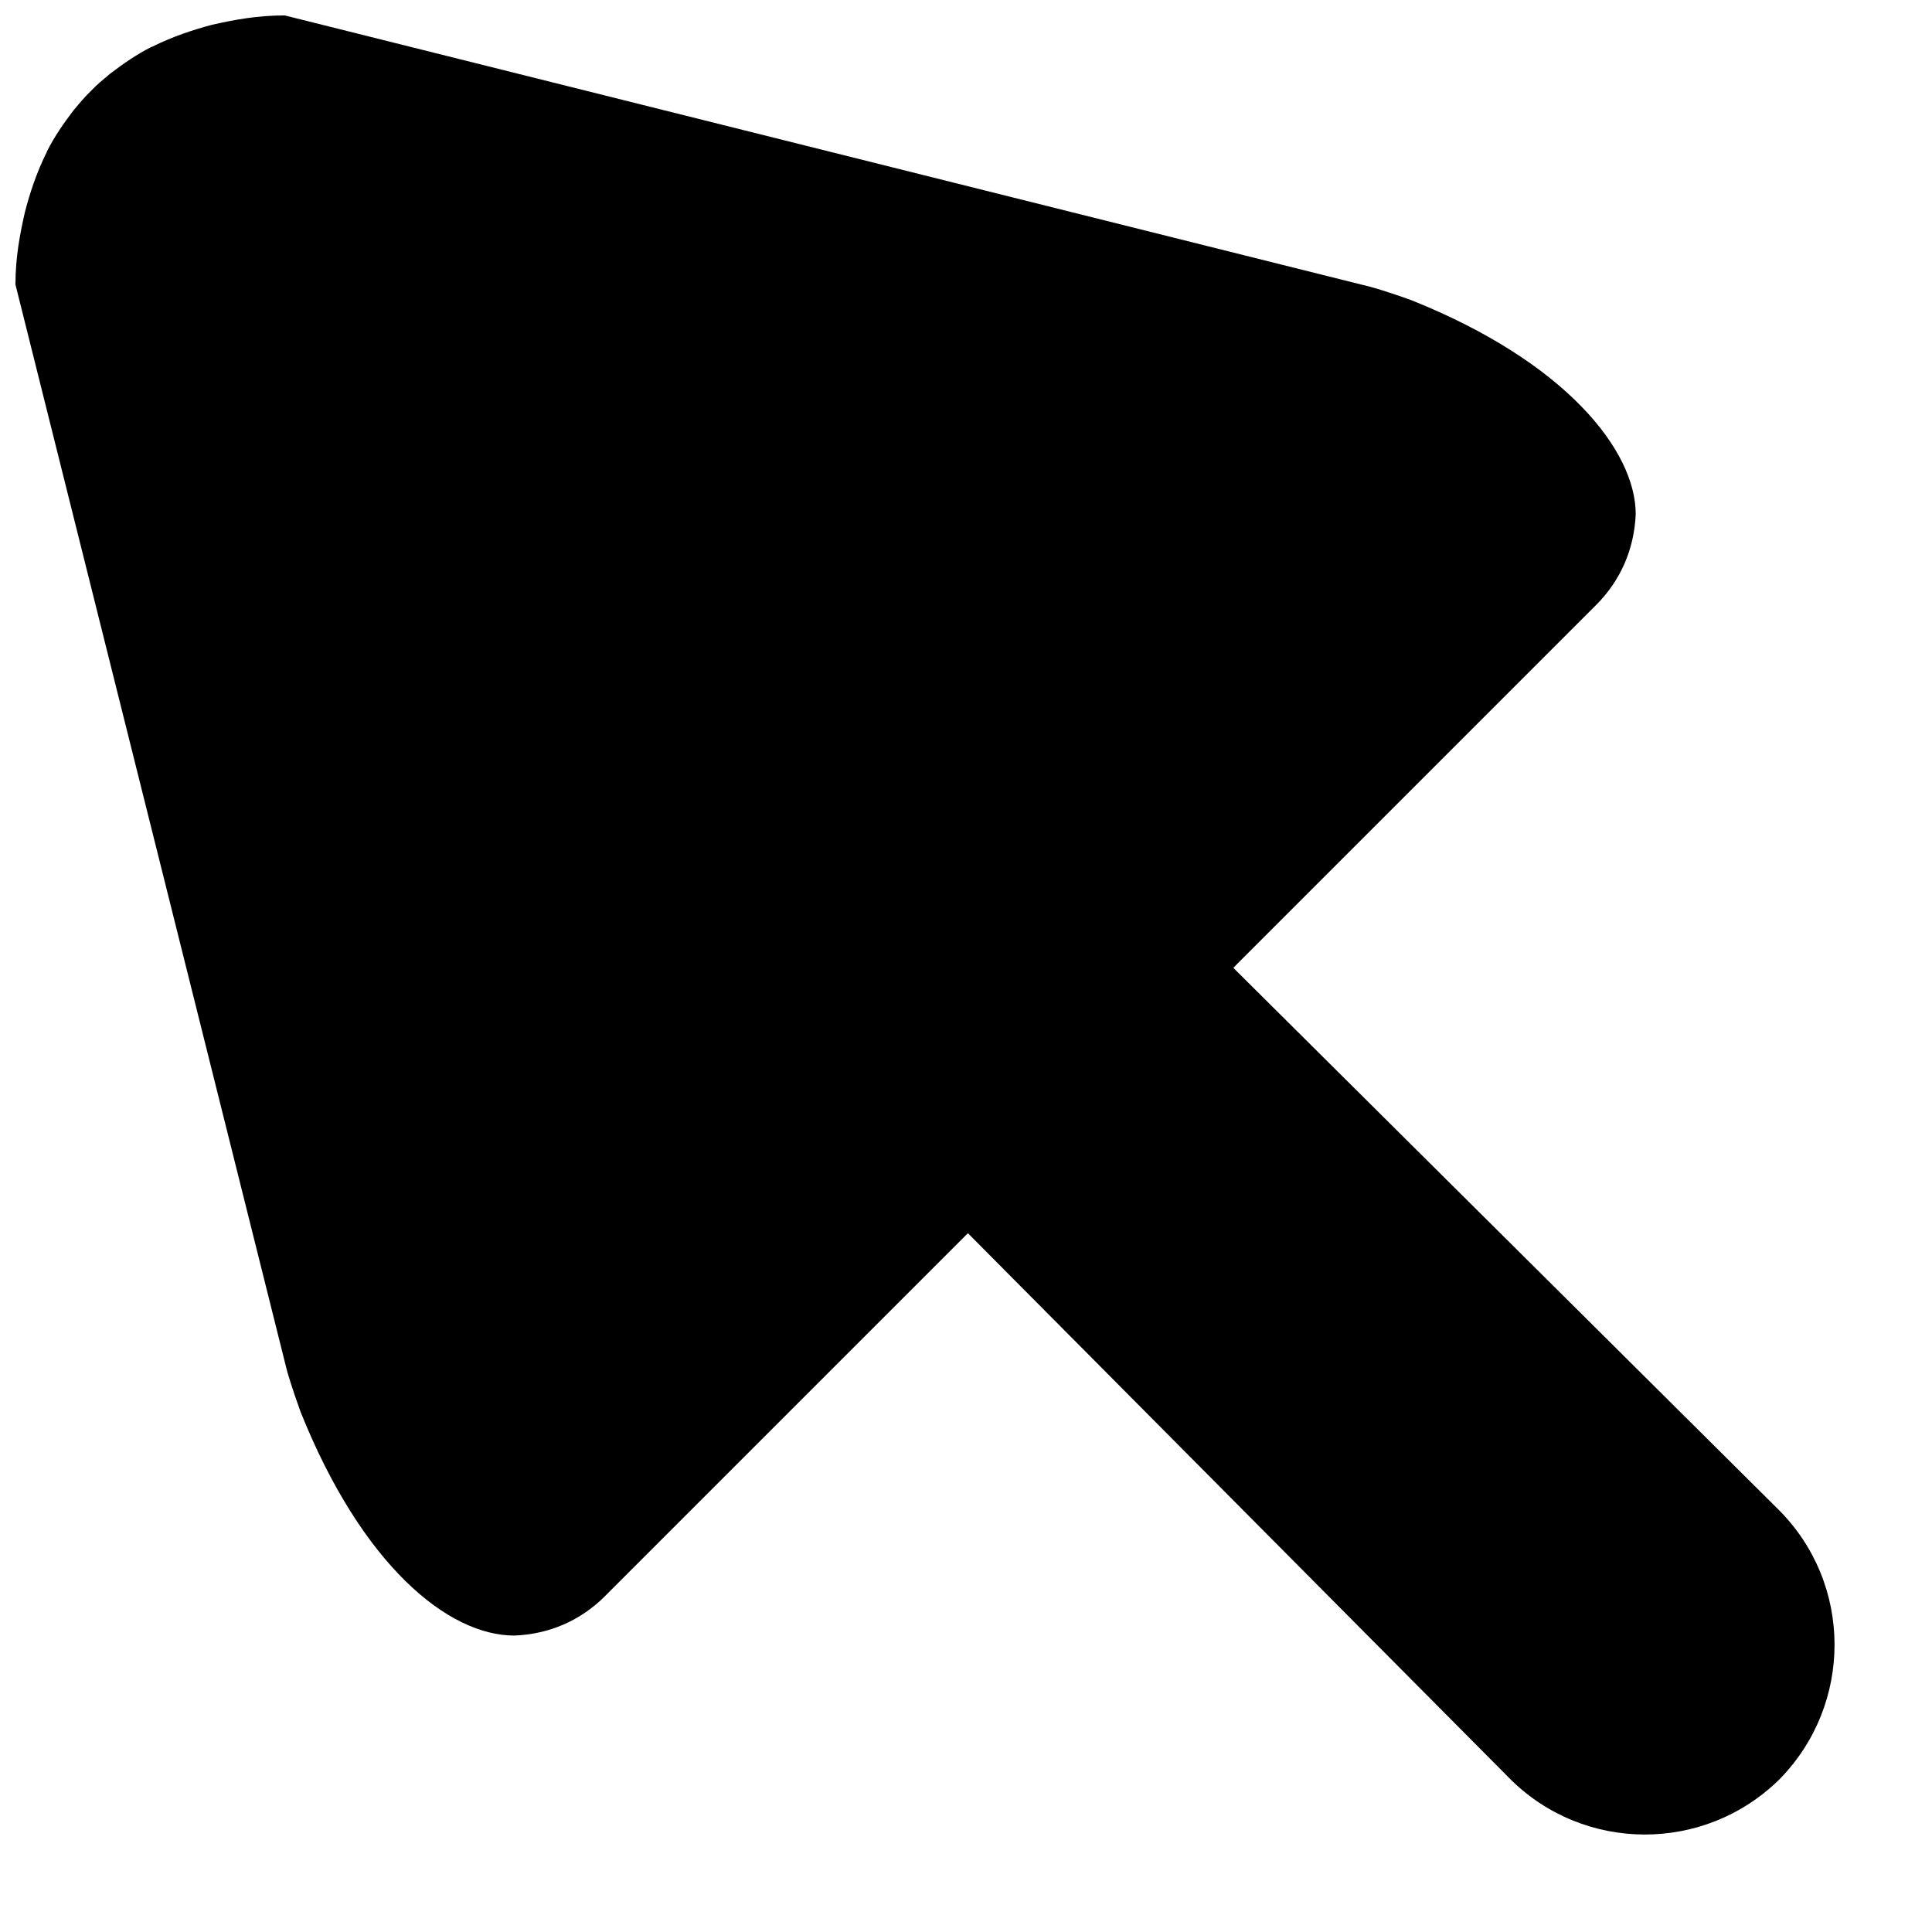 <?xml version="1.0" encoding="UTF-8"?>
<!-- Uploaded to: ICON Repo, www.iconrepo.com, Generator: ICON Repo Mixer Tools -->
<svg width="800px" height="800px" version="1.1" viewBox="144 144 512 512" xmlns="http://www.w3.org/2000/svg">
 <defs>
  <clipPath id="a">
   <path d="m148.09 148.09h482.91v482.91h-482.91z"/>
  </clipPath>
 </defs>
 <g clip-path="url(#a)">
  <path d="m543.98 615.23c19.719 19.828 51.711 19.898 71.578 0.324 19.574-19.902 19.504-51.895-0.324-71.578l-144.38-143.48 1.043-1.082 95.078-95.074c6.547-6.551 10.109-14.863 10.508-24.074 0-16.914-18.641-40.379-59.379-56.68-6.406-2.34-10.758-3.527-10.758-3.527l-287.89-71.973c-7.305 0-13.387 1.152-19.285 2.484-4.969 1.332-10.293 3.059-15.801 5.793-0.105 0.035-0.25 0.07-0.395 0.145-3.672 1.871-7.305 4.352-10.832 7.051-1.766 1.477-3.527 2.918-5.039 4.535-1.582 1.512-3.059 3.273-4.535 5.039-2.699 3.527-5.18 7.125-7.051 10.832-0.035 0.109-0.109 0.25-0.145 0.359-2.734 5.543-4.461 10.832-5.758 15.836-1.332 5.863-2.519 11.98-2.519 19.25l71.973 287.89s1.223 4.356 3.562 10.797c16.301 40.738 39.117 59.344 56.68 59.344 9.176-0.363 17.523-3.926 24.039-10.473l95.074-95.078 1.082-1.078 143.48 144.41" fill-rule="evenodd"/>
 </g>
</svg>